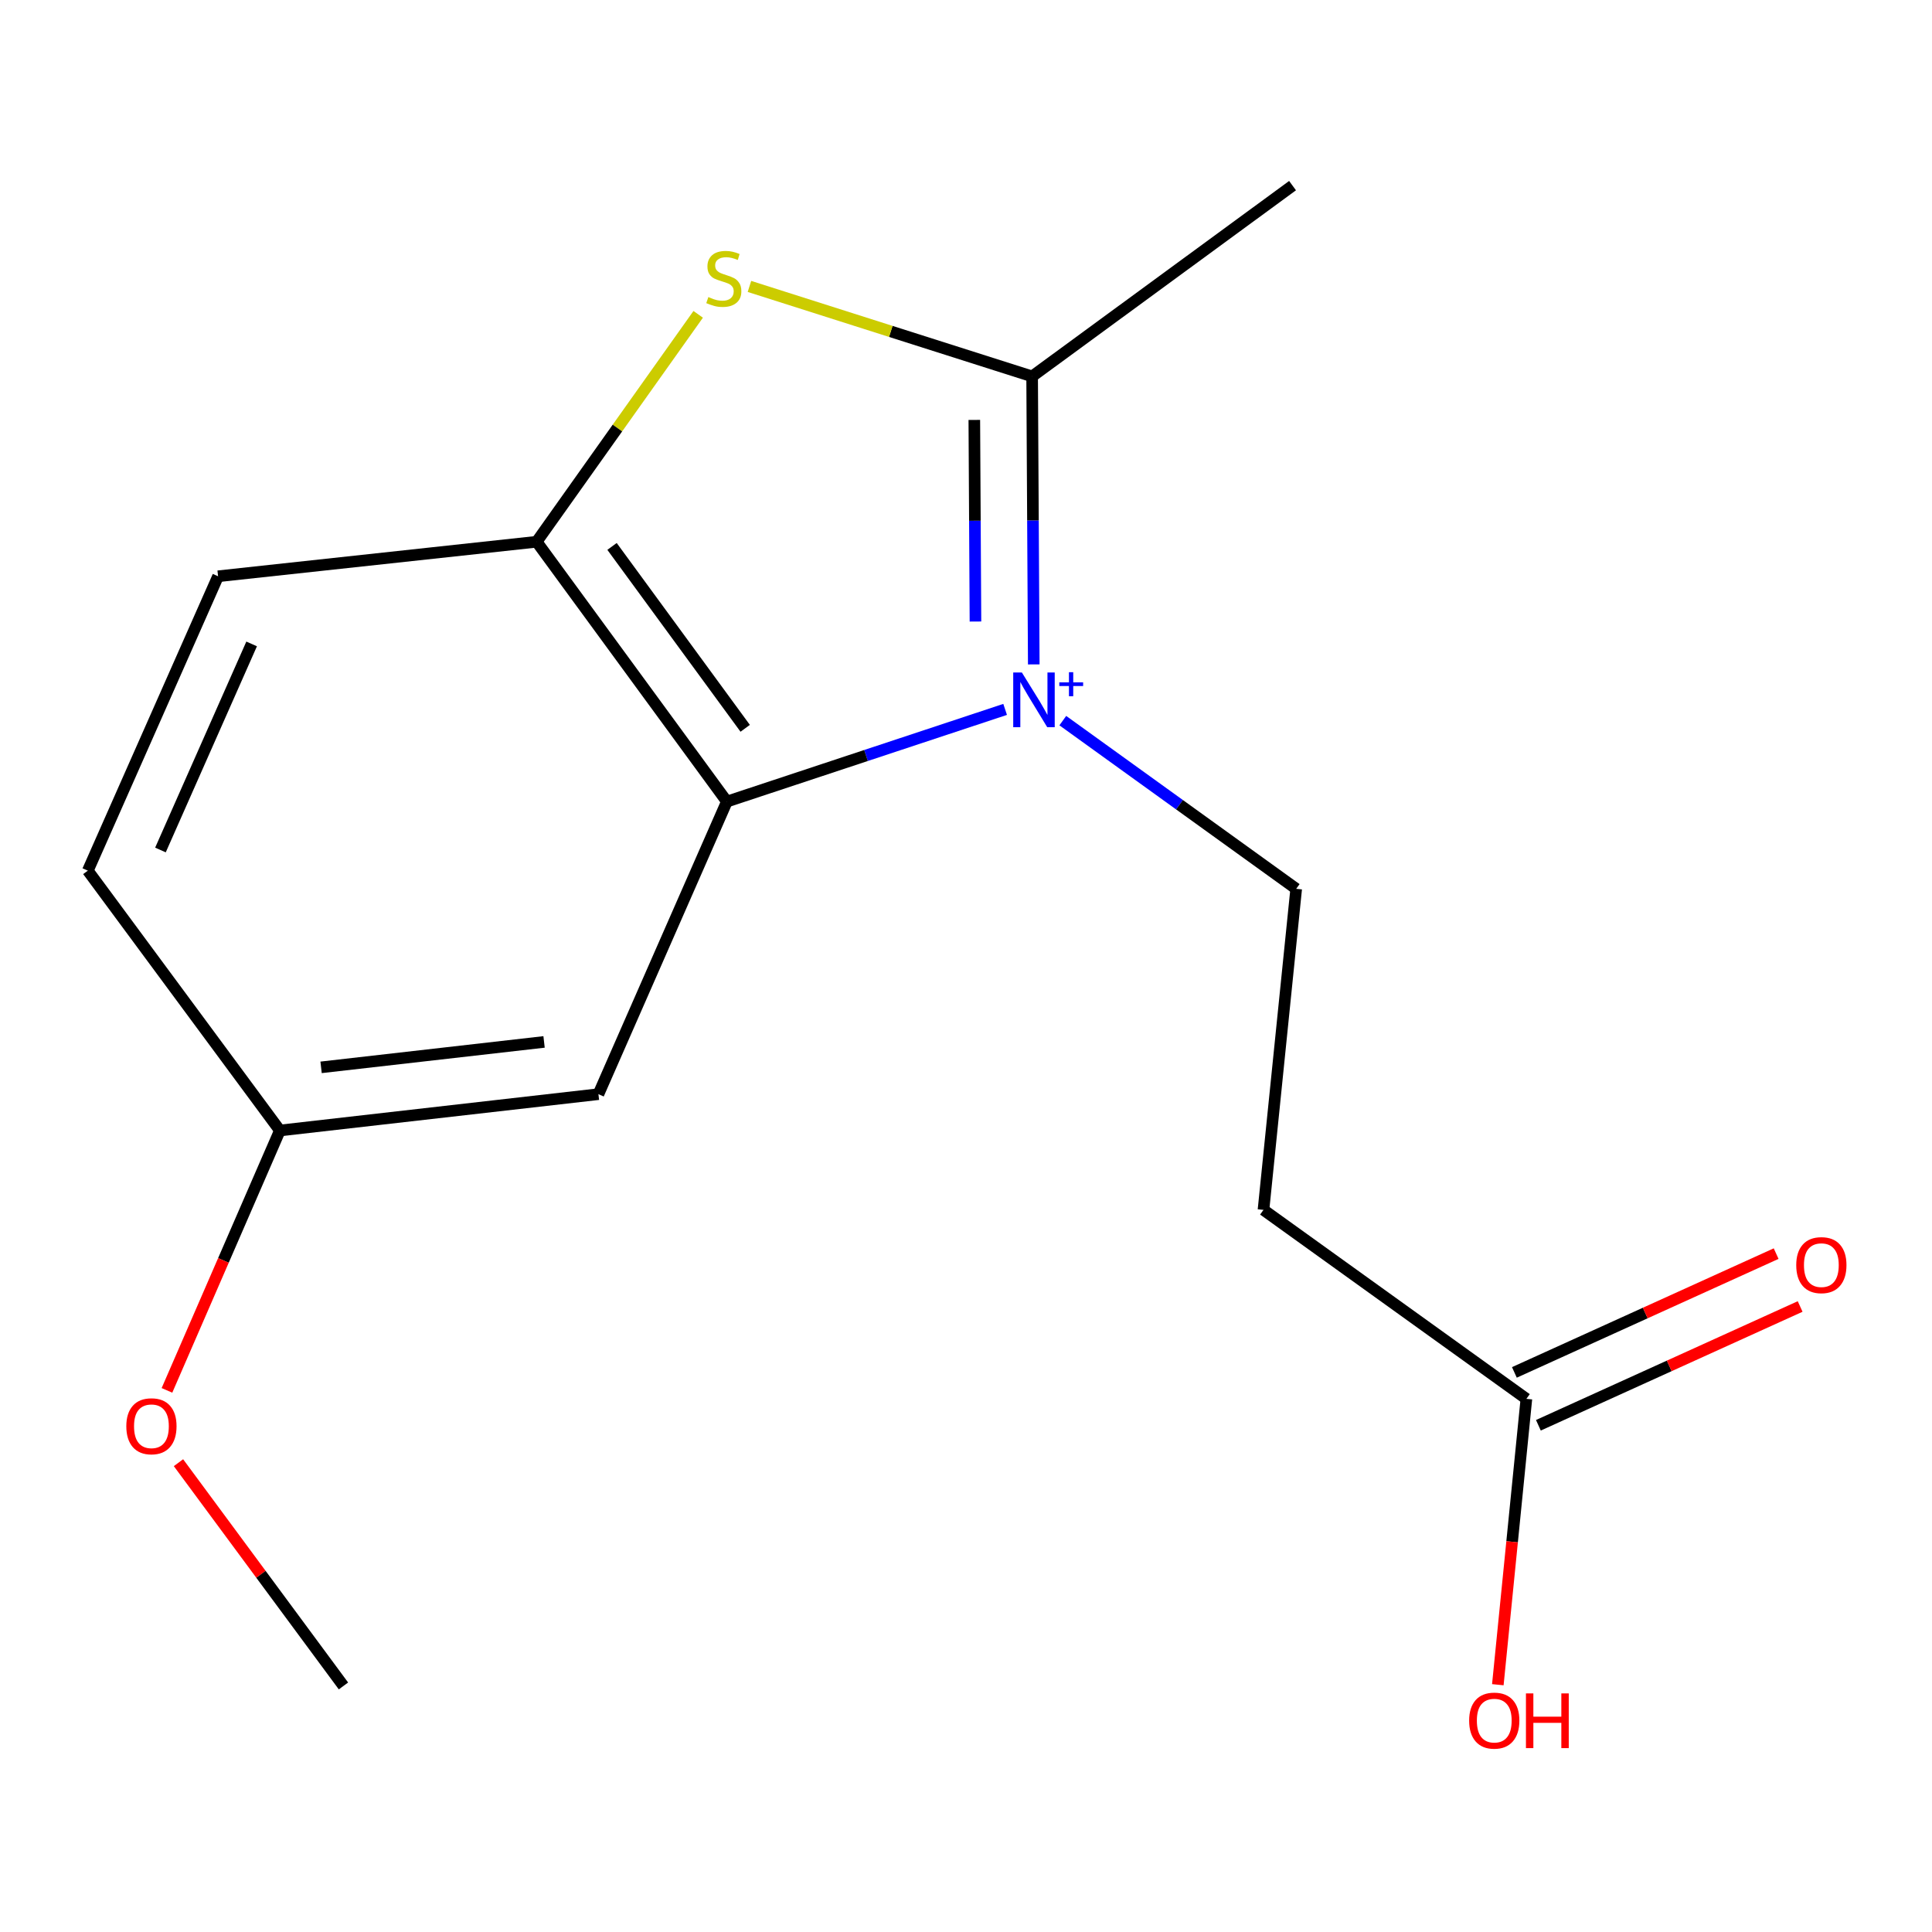 <?xml version='1.0' encoding='iso-8859-1'?>
<svg version='1.1' baseProfile='full'
              xmlns='http://www.w3.org/2000/svg'
                      xmlns:rdkit='http://www.rdkit.org/xml'
                      xmlns:xlink='http://www.w3.org/1999/xlink'
                  xml:space='preserve'
width='1000px' height='1000px' viewBox='0 0 1000 1000'>
<!-- END OF HEADER -->
<rect style='opacity:1.0;fill:#FFFFFF;stroke:none' width='1000' height='1000' x='0' y='0'> </rect>
<path class='bond-0' d='M 535.078,343.895 L 534.654,269.359' style='fill:none;fill-rule:evenodd;stroke:#0000FF;stroke-width:6px;stroke-linecap:butt;stroke-linejoin:miter;stroke-opacity:1' />
<path class='bond-0' d='M 534.654,269.359 L 534.23,194.824' style='fill:none;fill-rule:evenodd;stroke:#000000;stroke-width:6px;stroke-linecap:butt;stroke-linejoin:miter;stroke-opacity:1' />
<path class='bond-0' d='M 504.897,321.705 L 504.601,269.53' style='fill:none;fill-rule:evenodd;stroke:#0000FF;stroke-width:6px;stroke-linecap:butt;stroke-linejoin:miter;stroke-opacity:1' />
<path class='bond-0' d='M 504.601,269.53 L 504.304,217.355' style='fill:none;fill-rule:evenodd;stroke:#000000;stroke-width:6px;stroke-linecap:butt;stroke-linejoin:miter;stroke-opacity:1' />
<path class='bond-1' d='M 520.256,367.186 L 448.243,391.044' style='fill:none;fill-rule:evenodd;stroke:#0000FF;stroke-width:6px;stroke-linecap:butt;stroke-linejoin:miter;stroke-opacity:1' />
<path class='bond-1' d='M 448.243,391.044 L 376.231,414.902' style='fill:none;fill-rule:evenodd;stroke:#000000;stroke-width:6px;stroke-linecap:butt;stroke-linejoin:miter;stroke-opacity:1' />
<path class='bond-4' d='M 550.105,372.994 L 610.507,416.522' style='fill:none;fill-rule:evenodd;stroke:#0000FF;stroke-width:6px;stroke-linecap:butt;stroke-linejoin:miter;stroke-opacity:1' />
<path class='bond-4' d='M 610.507,416.522 L 670.909,460.049' style='fill:none;fill-rule:evenodd;stroke:#000000;stroke-width:6px;stroke-linecap:butt;stroke-linejoin:miter;stroke-opacity:1' />
<path class='bond-2' d='M 534.23,194.824 L 461.071,171.539' style='fill:none;fill-rule:evenodd;stroke:#000000;stroke-width:6px;stroke-linecap:butt;stroke-linejoin:miter;stroke-opacity:1' />
<path class='bond-2' d='M 461.071,171.539 L 387.911,148.255' style='fill:none;fill-rule:evenodd;stroke:#CCCC00;stroke-width:6px;stroke-linecap:butt;stroke-linejoin:miter;stroke-opacity:1' />
<path class='bond-11' d='M 534.23,194.824 L 669.022,96.08' style='fill:none;fill-rule:evenodd;stroke:#000000;stroke-width:6px;stroke-linecap:butt;stroke-linejoin:miter;stroke-opacity:1' />
<path class='bond-3' d='M 376.231,414.902 L 277.771,280.411' style='fill:none;fill-rule:evenodd;stroke:#000000;stroke-width:6px;stroke-linecap:butt;stroke-linejoin:miter;stroke-opacity:1' />
<path class='bond-3' d='M 385.712,376.975 L 316.79,282.831' style='fill:none;fill-rule:evenodd;stroke:#000000;stroke-width:6px;stroke-linecap:butt;stroke-linejoin:miter;stroke-opacity:1' />
<path class='bond-5' d='M 376.231,414.902 L 309.745,566.34' style='fill:none;fill-rule:evenodd;stroke:#000000;stroke-width:6px;stroke-linecap:butt;stroke-linejoin:miter;stroke-opacity:1' />
<path class='bond-16' d='M 361.382,162.703 L 319.577,221.557' style='fill:none;fill-rule:evenodd;stroke:#CCCC00;stroke-width:6px;stroke-linecap:butt;stroke-linejoin:miter;stroke-opacity:1' />
<path class='bond-16' d='M 319.577,221.557 L 277.771,280.411' style='fill:none;fill-rule:evenodd;stroke:#000000;stroke-width:6px;stroke-linecap:butt;stroke-linejoin:miter;stroke-opacity:1' />
<path class='bond-8' d='M 277.771,280.411 L 112.875,298.276' style='fill:none;fill-rule:evenodd;stroke:#000000;stroke-width:6px;stroke-linecap:butt;stroke-linejoin:miter;stroke-opacity:1' />
<path class='bond-6' d='M 670.909,460.049 L 653.978,626.23' style='fill:none;fill-rule:evenodd;stroke:#000000;stroke-width:6px;stroke-linecap:butt;stroke-linejoin:miter;stroke-opacity:1' />
<path class='bond-10' d='M 309.745,566.34 L 144.866,585.14' style='fill:none;fill-rule:evenodd;stroke:#000000;stroke-width:6px;stroke-linecap:butt;stroke-linejoin:miter;stroke-opacity:1' />
<path class='bond-10' d='M 281.608,539.299 L 166.193,552.46' style='fill:none;fill-rule:evenodd;stroke:#000000;stroke-width:6px;stroke-linecap:butt;stroke-linejoin:miter;stroke-opacity:1' />
<path class='bond-7' d='M 653.978,626.23 L 790.056,724.039' style='fill:none;fill-rule:evenodd;stroke:#000000;stroke-width:6px;stroke-linecap:butt;stroke-linejoin:miter;stroke-opacity:1' />
<path class='bond-9' d='M 796.266,737.722 L 864.007,706.978' style='fill:none;fill-rule:evenodd;stroke:#000000;stroke-width:6px;stroke-linecap:butt;stroke-linejoin:miter;stroke-opacity:1' />
<path class='bond-9' d='M 864.007,706.978 L 931.748,676.234' style='fill:none;fill-rule:evenodd;stroke:#FF0000;stroke-width:6px;stroke-linecap:butt;stroke-linejoin:miter;stroke-opacity:1' />
<path class='bond-9' d='M 783.845,710.355 L 851.586,679.611' style='fill:none;fill-rule:evenodd;stroke:#000000;stroke-width:6px;stroke-linecap:butt;stroke-linejoin:miter;stroke-opacity:1' />
<path class='bond-9' d='M 851.586,679.611 L 919.327,648.867' style='fill:none;fill-rule:evenodd;stroke:#FF0000;stroke-width:6px;stroke-linecap:butt;stroke-linejoin:miter;stroke-opacity:1' />
<path class='bond-12' d='M 790.056,724.039 L 782.665,798.02' style='fill:none;fill-rule:evenodd;stroke:#000000;stroke-width:6px;stroke-linecap:butt;stroke-linejoin:miter;stroke-opacity:1' />
<path class='bond-12' d='M 782.665,798.02 L 775.274,872.002' style='fill:none;fill-rule:evenodd;stroke:#FF0000;stroke-width:6px;stroke-linecap:butt;stroke-linejoin:miter;stroke-opacity:1' />
<path class='bond-17' d='M 112.875,298.276 L 45.455,450.649' style='fill:none;fill-rule:evenodd;stroke:#000000;stroke-width:6px;stroke-linecap:butt;stroke-linejoin:miter;stroke-opacity:1' />
<path class='bond-17' d='M 130.246,333.293 L 83.051,439.954' style='fill:none;fill-rule:evenodd;stroke:#000000;stroke-width:6px;stroke-linecap:butt;stroke-linejoin:miter;stroke-opacity:1' />
<path class='bond-13' d='M 144.866,585.14 L 45.455,450.649' style='fill:none;fill-rule:evenodd;stroke:#000000;stroke-width:6px;stroke-linecap:butt;stroke-linejoin:miter;stroke-opacity:1' />
<path class='bond-14' d='M 144.866,585.14 L 115.64,652.398' style='fill:none;fill-rule:evenodd;stroke:#000000;stroke-width:6px;stroke-linecap:butt;stroke-linejoin:miter;stroke-opacity:1' />
<path class='bond-14' d='M 115.64,652.398 L 86.415,719.657' style='fill:none;fill-rule:evenodd;stroke:#FF0000;stroke-width:6px;stroke-linecap:butt;stroke-linejoin:miter;stroke-opacity:1' />
<path class='bond-15' d='M 92.378,757.088 L 135.077,814.863' style='fill:none;fill-rule:evenodd;stroke:#FF0000;stroke-width:6px;stroke-linecap:butt;stroke-linejoin:miter;stroke-opacity:1' />
<path class='bond-15' d='M 135.077,814.863 L 177.775,872.639' style='fill:none;fill-rule:evenodd;stroke:#000000;stroke-width:6px;stroke-linecap:butt;stroke-linejoin:miter;stroke-opacity:1' />
<path  class='atom-0' d='M 528.922 348.081
L 538.202 363.081
Q 539.122 364.561, 540.602 367.241
Q 542.082 369.921, 542.162 370.081
L 542.162 348.081
L 545.922 348.081
L 545.922 376.401
L 542.042 376.401
L 532.082 360.001
Q 530.922 358.081, 529.682 355.881
Q 528.482 353.681, 528.122 353.001
L 528.122 376.401
L 524.442 376.401
L 524.442 348.081
L 528.922 348.081
' fill='#0000FF'/>
<path  class='atom-0' d='M 548.298 353.185
L 553.288 353.185
L 553.288 347.932
L 555.505 347.932
L 555.505 353.185
L 560.627 353.185
L 560.627 355.086
L 555.505 355.086
L 555.505 360.366
L 553.288 360.366
L 553.288 355.086
L 548.298 355.086
L 548.298 353.185
' fill='#0000FF'/>
<path  class='atom-3' d='M 366.644 153.753
Q 366.964 153.873, 368.284 154.433
Q 369.604 154.993, 371.044 155.353
Q 372.524 155.673, 373.964 155.673
Q 376.644 155.673, 378.204 154.393
Q 379.764 153.073, 379.764 150.793
Q 379.764 149.233, 378.964 148.273
Q 378.204 147.313, 377.004 146.793
Q 375.804 146.273, 373.804 145.673
Q 371.284 144.913, 369.764 144.193
Q 368.284 143.473, 367.204 141.953
Q 366.164 140.433, 366.164 137.873
Q 366.164 134.313, 368.564 132.113
Q 371.004 129.913, 375.804 129.913
Q 379.084 129.913, 382.804 131.473
L 381.884 134.553
Q 378.484 133.153, 375.924 133.153
Q 373.164 133.153, 371.644 134.313
Q 370.124 135.433, 370.164 137.393
Q 370.164 138.913, 370.924 139.833
Q 371.724 140.753, 372.844 141.273
Q 374.004 141.793, 375.924 142.393
Q 378.484 143.193, 380.004 143.993
Q 381.524 144.793, 382.604 146.433
Q 383.724 148.033, 383.724 150.793
Q 383.724 154.713, 381.084 156.833
Q 378.484 158.913, 374.124 158.913
Q 371.604 158.913, 369.684 158.353
Q 367.804 157.833, 365.564 156.913
L 366.644 153.753
' fill='#CCCC00'/>
<path  class='atom-10' d='M 929.729 654.828
Q 929.729 648.028, 933.089 644.228
Q 936.449 640.428, 942.729 640.428
Q 949.009 640.428, 952.369 644.228
Q 955.729 648.028, 955.729 654.828
Q 955.729 661.708, 952.329 665.628
Q 948.929 669.508, 942.729 669.508
Q 936.489 669.508, 933.089 665.628
Q 929.729 661.748, 929.729 654.828
M 942.729 666.308
Q 947.049 666.308, 949.369 663.428
Q 951.729 660.508, 951.729 654.828
Q 951.729 649.268, 949.369 646.468
Q 947.049 643.628, 942.729 643.628
Q 938.409 643.628, 936.049 646.428
Q 933.729 649.228, 933.729 654.828
Q 933.729 660.548, 936.049 663.428
Q 938.409 666.308, 942.729 666.308
' fill='#FF0000'/>
<path  class='atom-13' d='M 760.426 890.584
Q 760.426 883.784, 763.786 879.984
Q 767.146 876.184, 773.426 876.184
Q 779.706 876.184, 783.066 879.984
Q 786.426 883.784, 786.426 890.584
Q 786.426 897.464, 783.026 901.384
Q 779.626 905.264, 773.426 905.264
Q 767.186 905.264, 763.786 901.384
Q 760.426 897.504, 760.426 890.584
M 773.426 902.064
Q 777.746 902.064, 780.066 899.184
Q 782.426 896.264, 782.426 890.584
Q 782.426 885.024, 780.066 882.224
Q 777.746 879.384, 773.426 879.384
Q 769.106 879.384, 766.746 882.184
Q 764.426 884.984, 764.426 890.584
Q 764.426 896.304, 766.746 899.184
Q 769.106 902.064, 773.426 902.064
' fill='#FF0000'/>
<path  class='atom-13' d='M 789.826 876.504
L 793.666 876.504
L 793.666 888.544
L 808.146 888.544
L 808.146 876.504
L 811.986 876.504
L 811.986 904.824
L 808.146 904.824
L 808.146 891.744
L 793.666 891.744
L 793.666 904.824
L 789.826 904.824
L 789.826 876.504
' fill='#FF0000'/>
<path  class='atom-15' d='M 65.38 738.228
Q 65.38 731.428, 68.74 727.628
Q 72.1 723.828, 78.38 723.828
Q 84.66 723.828, 88.02 727.628
Q 91.38 731.428, 91.38 738.228
Q 91.38 745.108, 87.98 749.028
Q 84.58 752.908, 78.38 752.908
Q 72.14 752.908, 68.74 749.028
Q 65.38 745.148, 65.38 738.228
M 78.38 749.708
Q 82.7 749.708, 85.02 746.828
Q 87.38 743.908, 87.38 738.228
Q 87.38 732.668, 85.02 729.868
Q 82.7 727.028, 78.38 727.028
Q 74.06 727.028, 71.7 729.828
Q 69.38 732.628, 69.38 738.228
Q 69.38 743.948, 71.7 746.828
Q 74.06 749.708, 78.38 749.708
' fill='#FF0000'/>
</svg>
